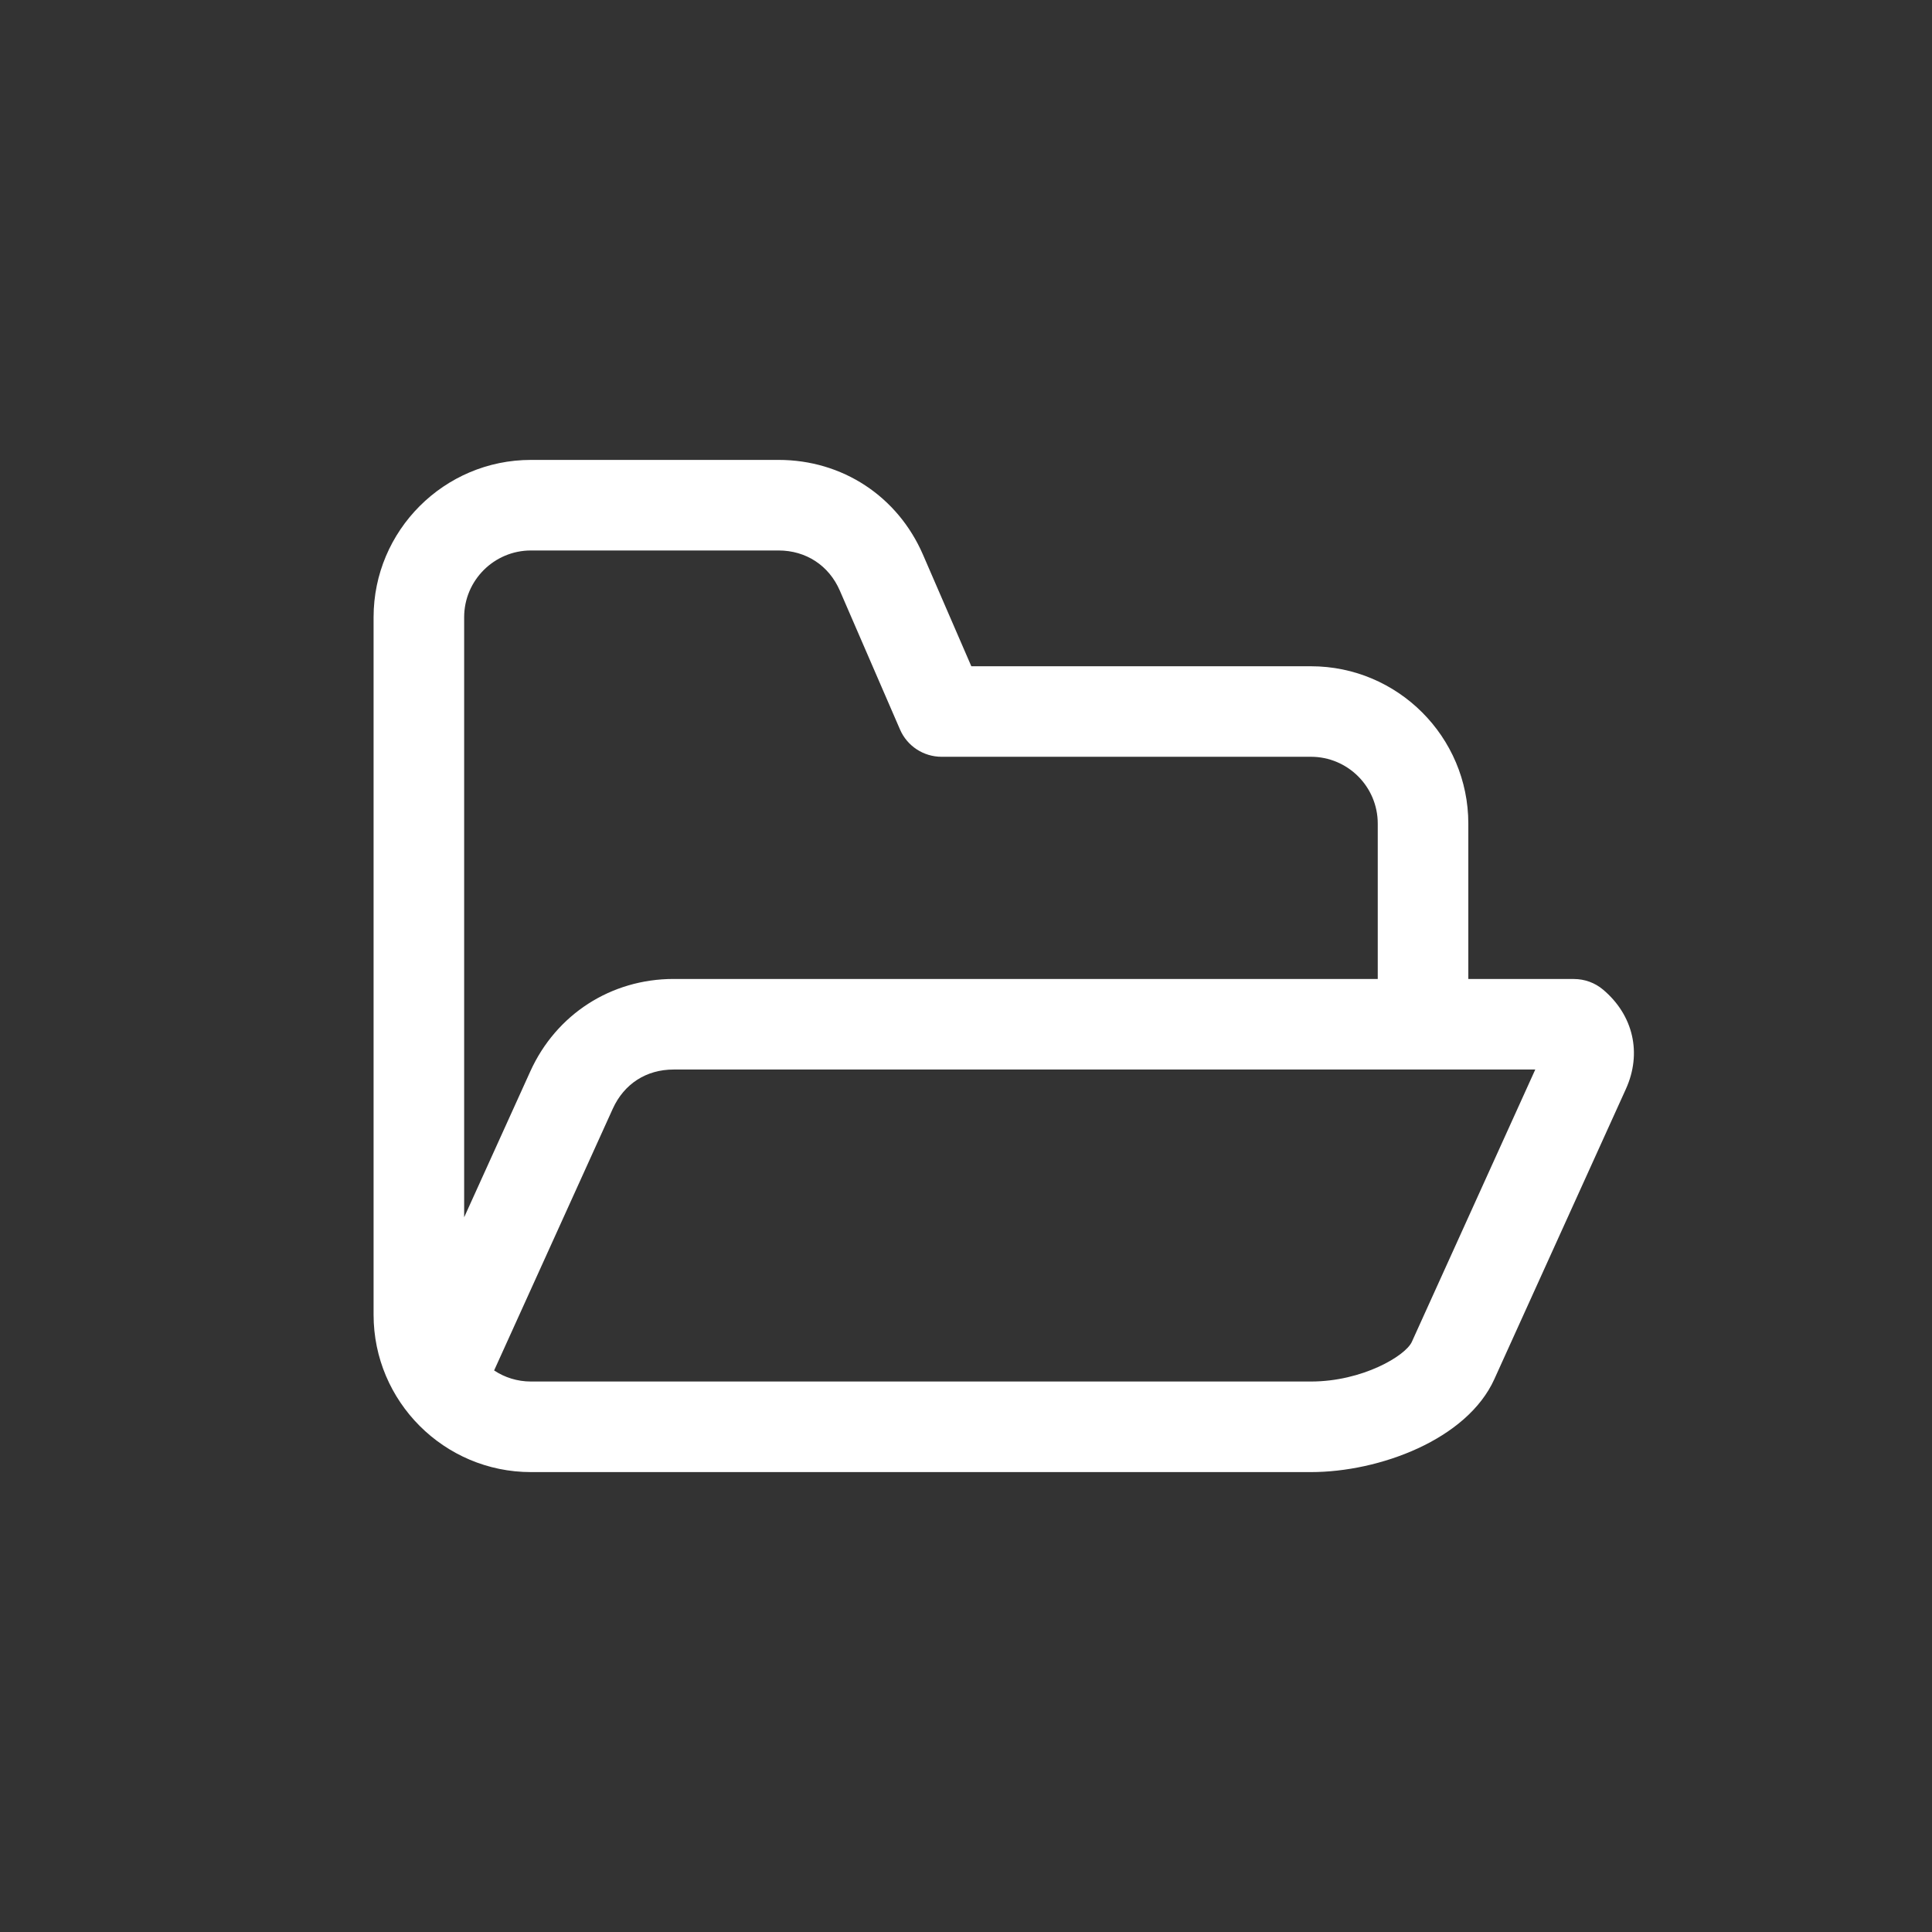 <svg xmlns="http://www.w3.org/2000/svg" width="41" height="41" viewBox="0 0 41 41" fill="none"><rect x="0" y="0" width="41" height="41" fill="#333333" stroke="none"/><g clip-path="url(#clip0_491_4223)"><path fill-rule="evenodd" clip-rule="evenodd" d="M34.019 21.001C33.846 20.855 33.627 20.776 33.4 20.776H31.16V17.478C31.16 15.637 29.662 14.139 27.82 14.139H20.613L19.587 11.771C19.049 10.531 17.875 9.76 16.523 9.76H11.267C9.426 9.76 7.928 11.258 7.928 13.099V27.901C7.928 29.742 9.426 31.24 11.267 31.24H27.82C29.274 31.24 31.131 30.55 31.711 29.27L34.504 23.11C34.848 22.351 34.663 21.543 34.019 21.001ZM32.581 22.697H14.295C13.714 22.697 13.244 23.001 13.004 23.529L10.486 29.083C10.71 29.232 10.979 29.318 11.267 29.318H27.82C28.912 29.318 29.826 28.773 29.961 28.477L32.581 22.697ZM29.238 20.775H14.295C12.967 20.775 11.802 21.526 11.254 22.736L9.85 25.833V13.099C9.85 12.317 10.486 11.682 11.267 11.682H16.523C17.105 11.682 17.592 12.001 17.823 12.535L19.1 15.482C19.252 15.833 19.599 16.06 19.982 16.06H27.821C28.602 16.06 29.238 16.696 29.238 17.478V20.775Z" fill="white"></path></g><defs><clipPath id="clip0_491_4223"><rect width="41" height="41" fill="white"></rect></clipPath></defs></svg>